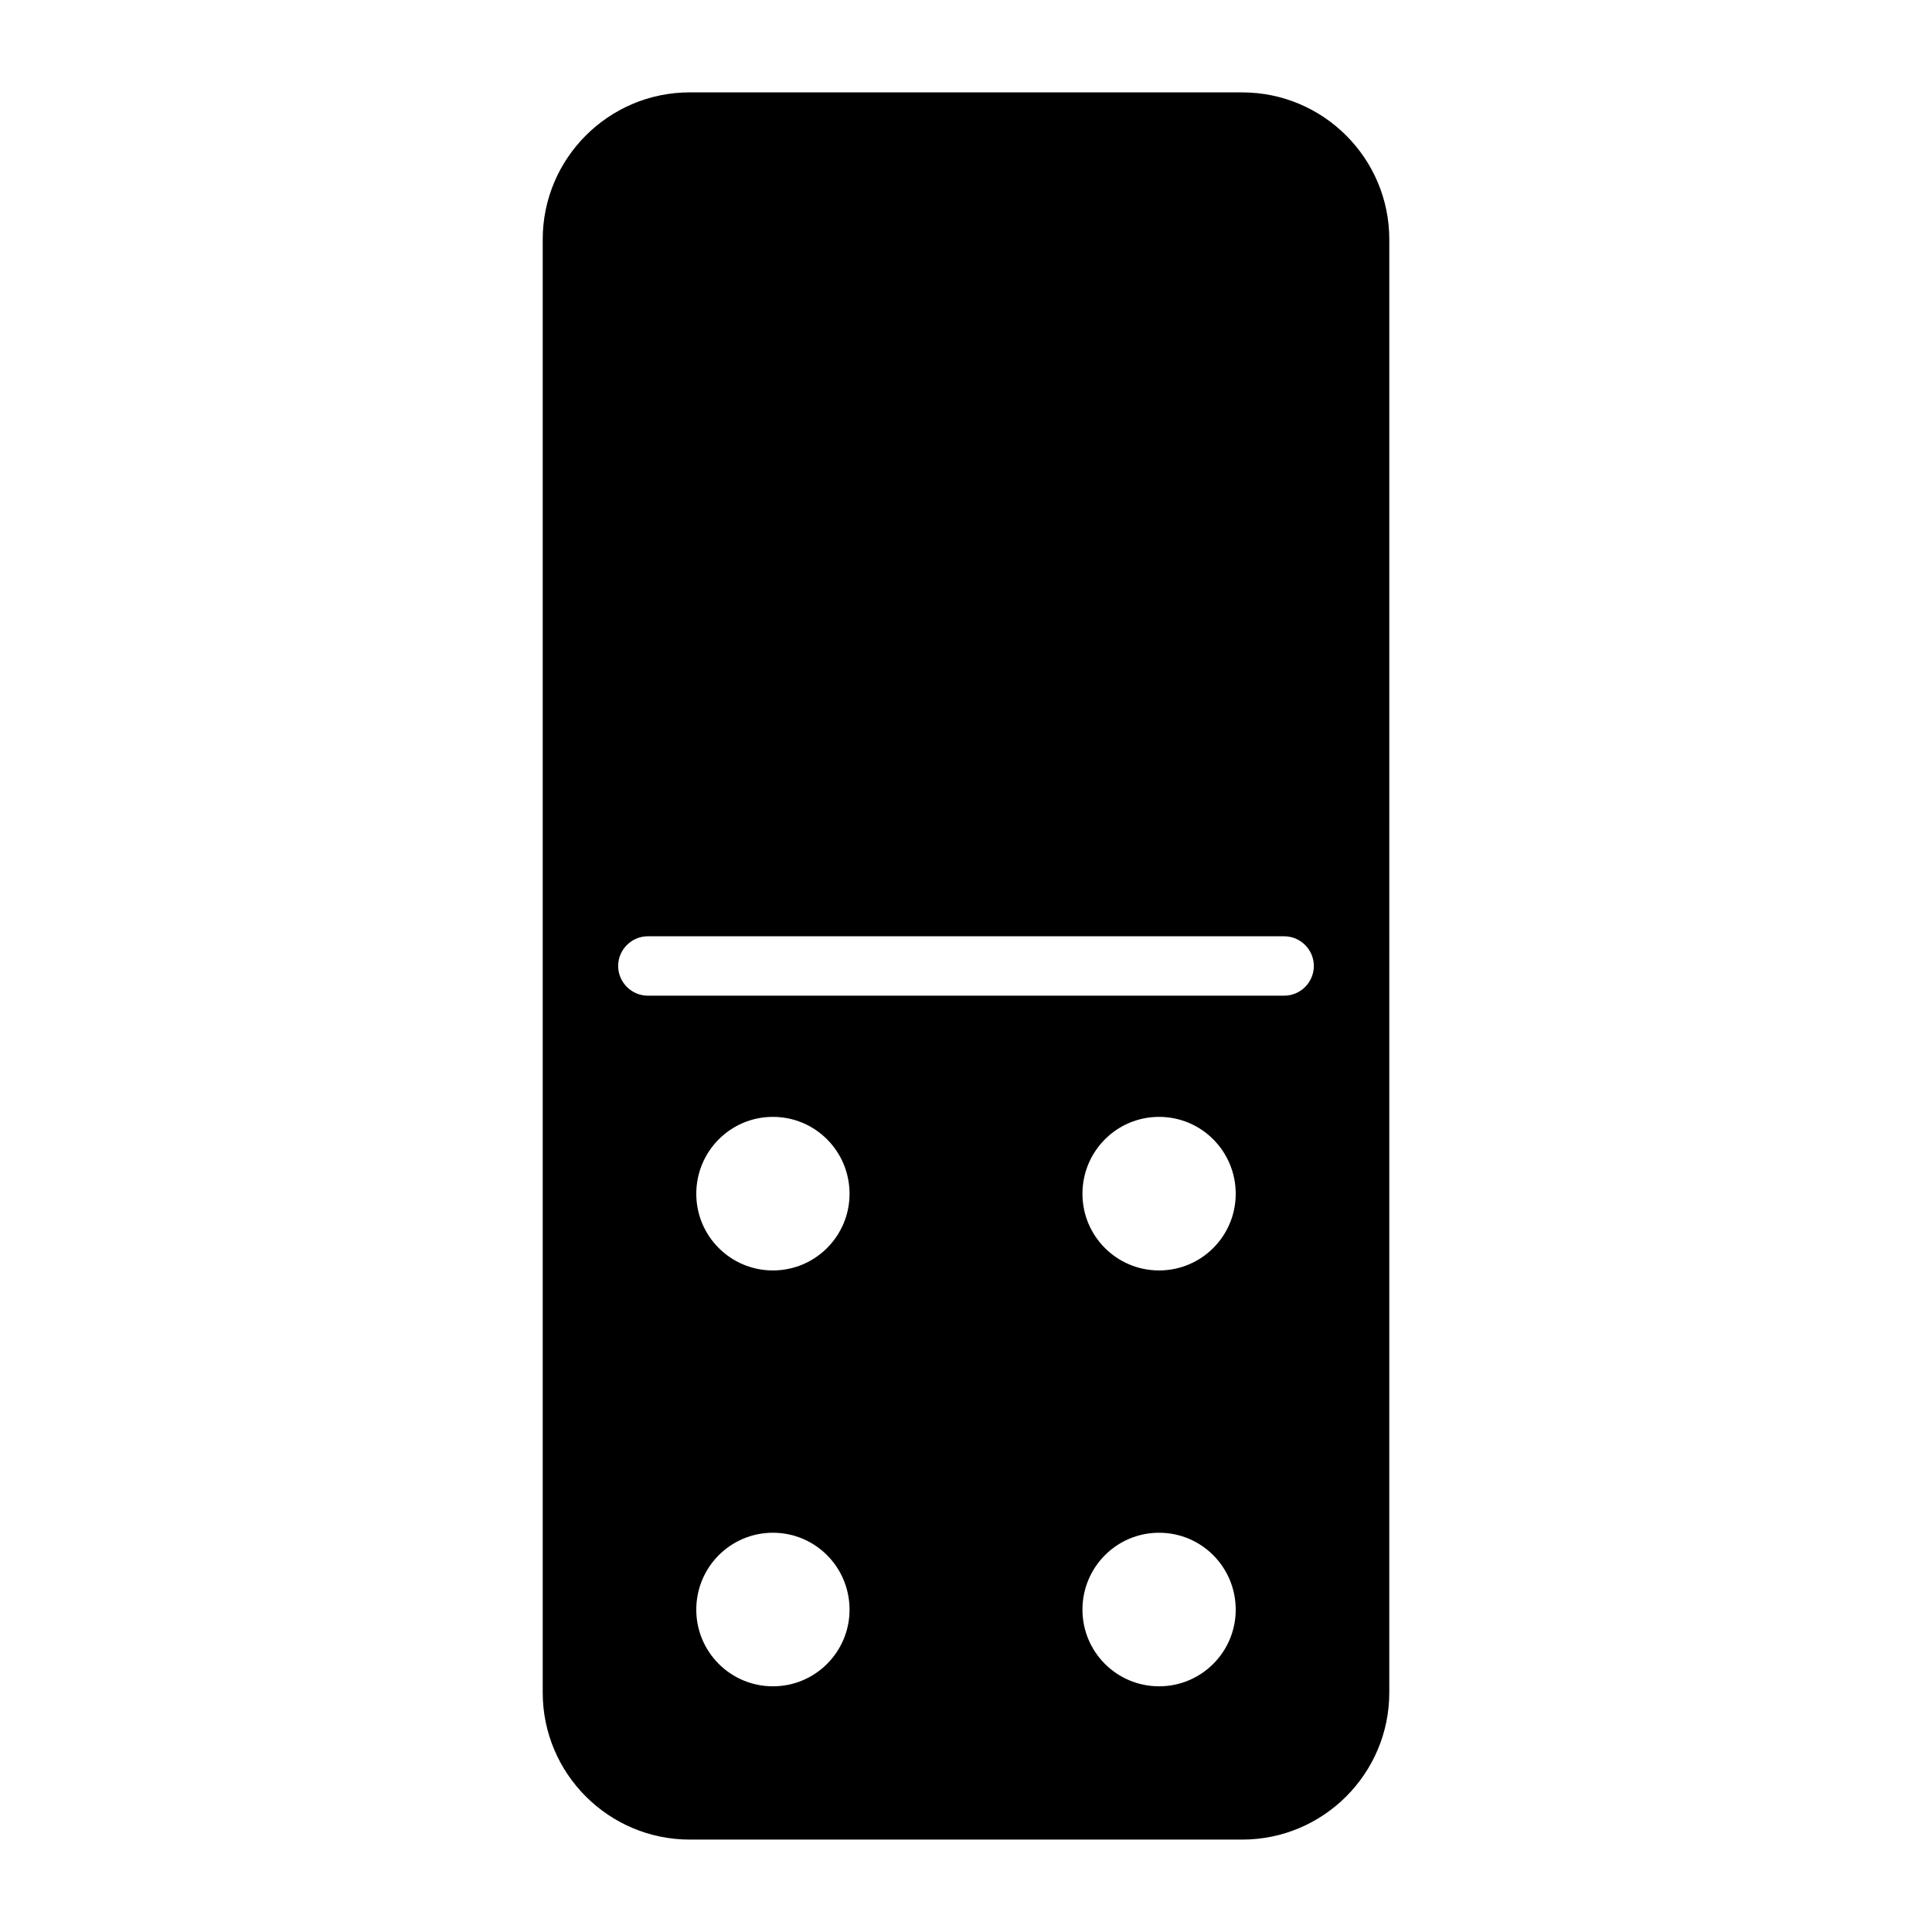 <?xml version="1.0" encoding="UTF-8"?>
<!-- Uploaded to: ICON Repo, www.iconrepo.com, Generator: ICON Repo Mixer Tools -->
<svg fill="#000000" width="800px" height="800px" version="1.1" viewBox="144 144 512 512" xmlns="http://www.w3.org/2000/svg">
 <path d="m473.21 168.48h-146.42c-21.492 0-38.965 17.477-38.965 38.965v385.1c0 21.492 17.477 38.965 38.965 38.965h146.42c21.492 0 38.965-17.477 38.965-38.965l0.004-385.09c0-21.492-17.477-38.969-38.969-38.969zm-124.38 422.41c-11.258 0-20.309-9.133-20.309-20.309 0-11.258 9.055-20.387 20.309-20.387 11.258 0 20.309 9.133 20.309 20.387 0 11.176-9.055 20.309-20.309 20.309zm0-110.21c-11.258 0-20.309-9.133-20.309-20.309 0-11.258 9.055-20.387 20.309-20.387 11.258 0 20.309 9.133 20.309 20.387 0 11.176-9.055 20.309-20.309 20.309zm102.34 110.21c-11.258 0-20.309-9.133-20.309-20.309 0-11.258 9.055-20.387 20.309-20.387 11.258 0 20.309 9.133 20.309 20.387 0 11.176-9.055 20.309-20.309 20.309zm0-110.21c-11.258 0-20.309-9.133-20.309-20.309 0-11.258 9.055-20.387 20.309-20.387 11.258 0 20.309 9.133 20.309 20.387 0 11.176-9.055 20.309-20.309 20.309zm33.141-72.816h-168.62c-4.328 0-7.871-3.543-7.871-7.871s3.543-7.871 7.871-7.871h168.62c4.328 0 7.871 3.543 7.871 7.871 0.004 4.328-3.539 7.871-7.867 7.871z"/>
</svg>